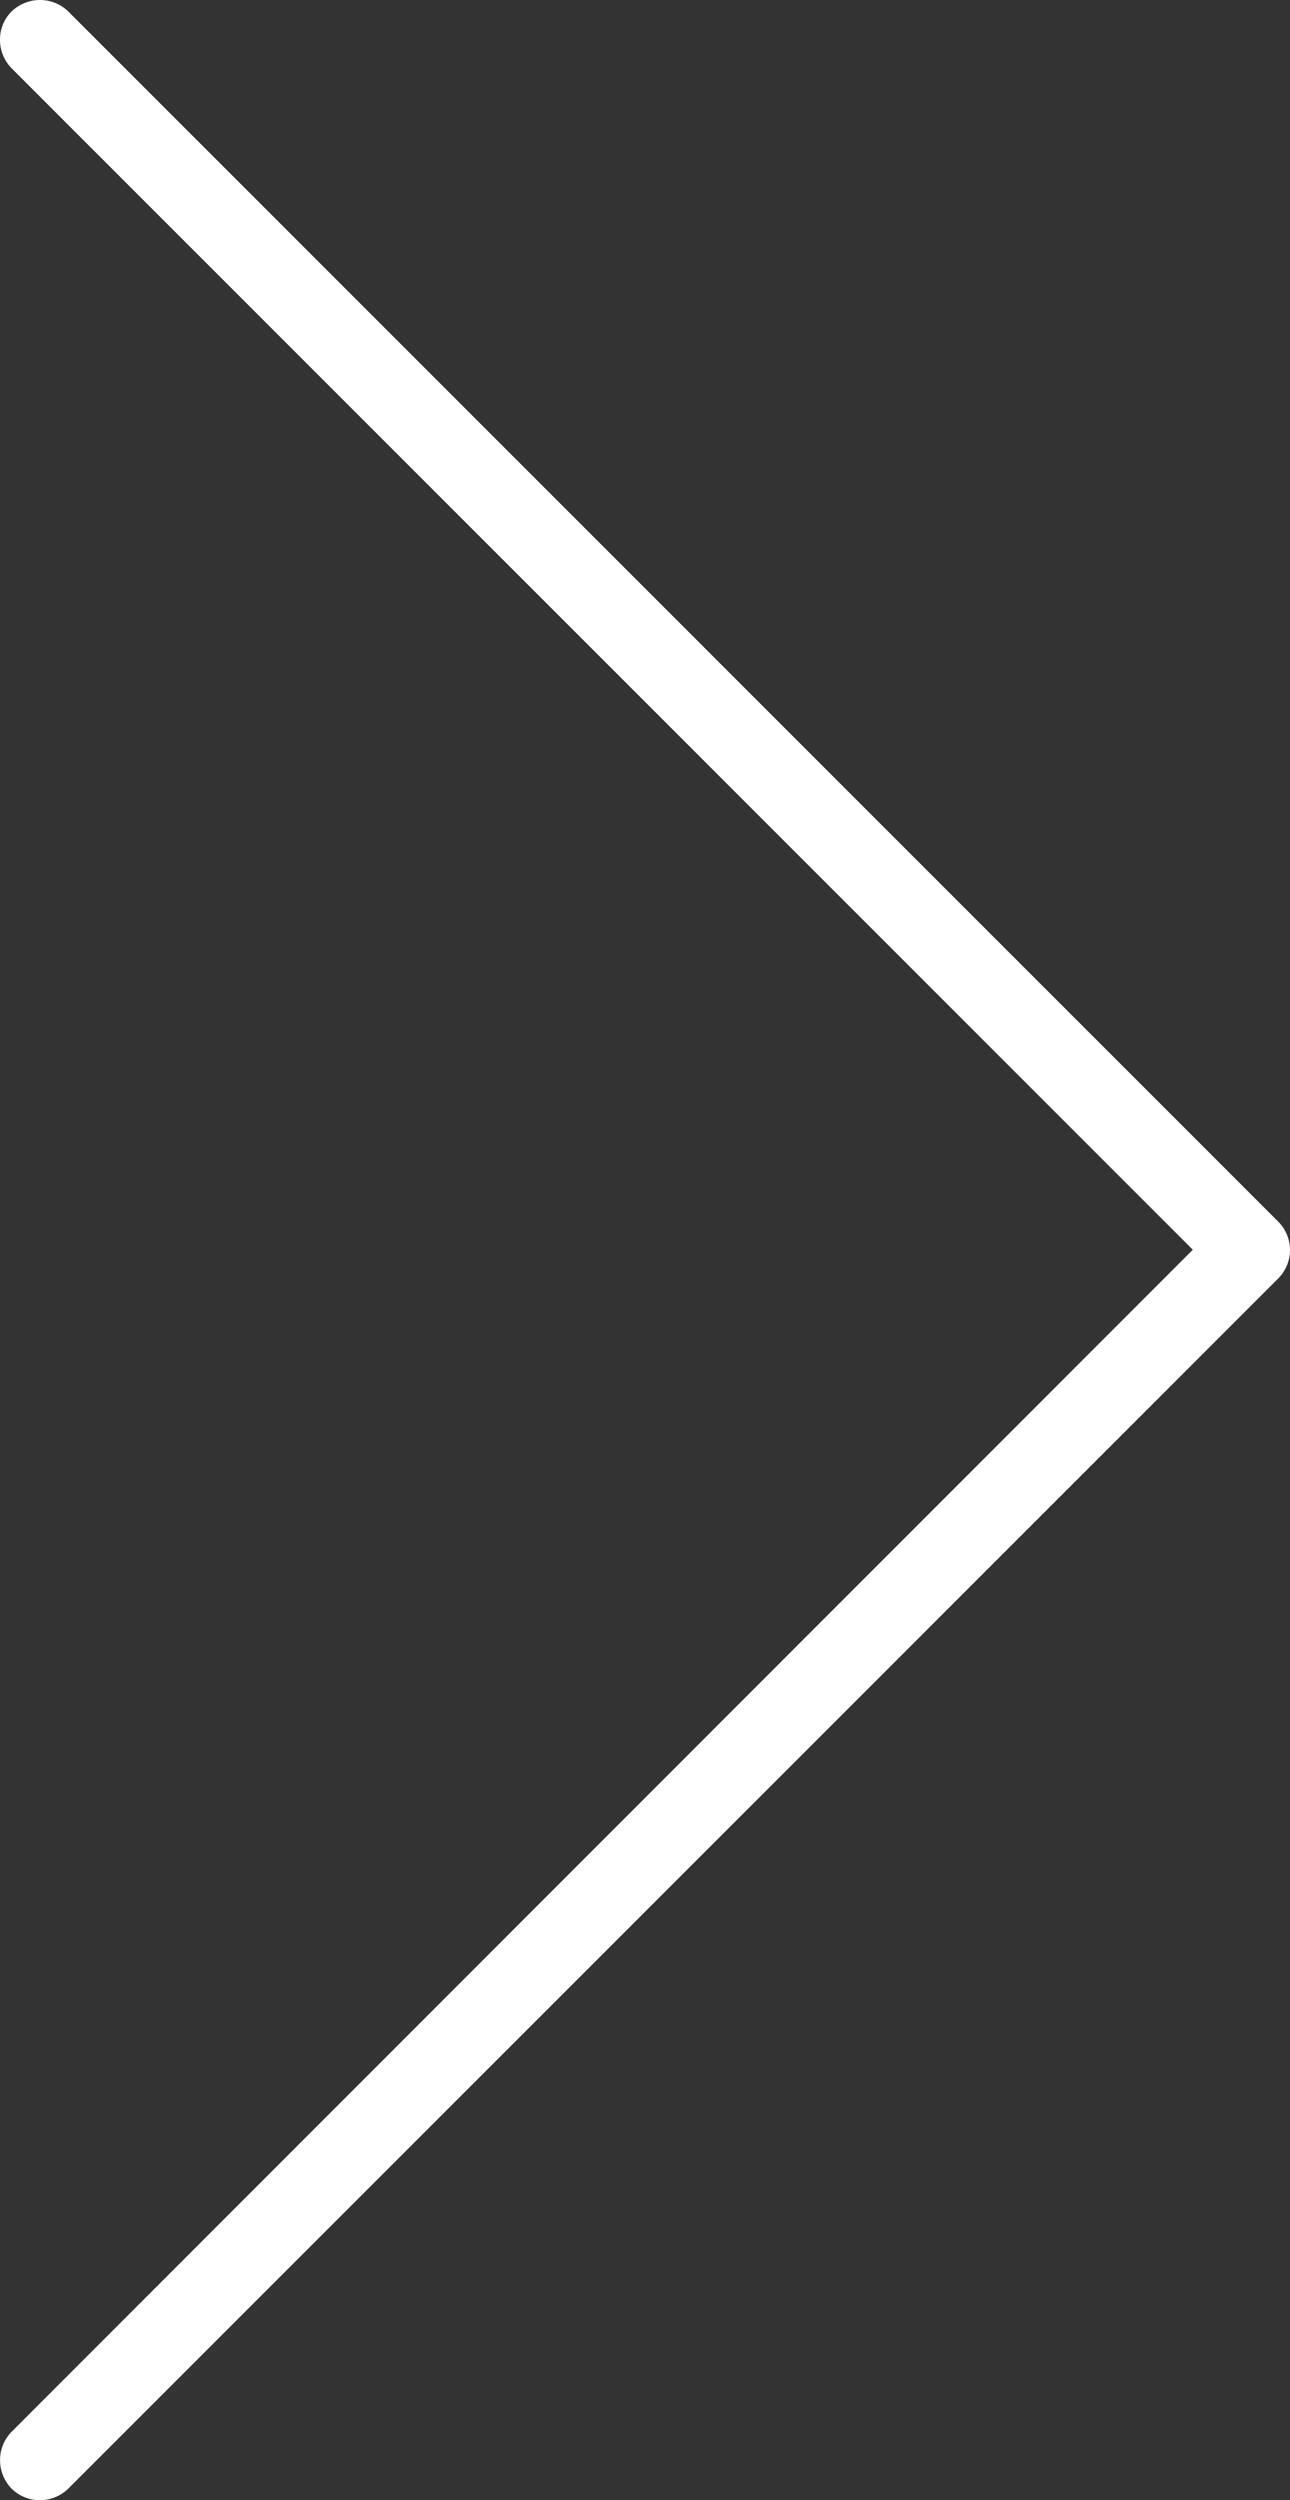 <?xml version="1.0" encoding="UTF-8"?>
<svg id="Layer_2" data-name="Layer 2" xmlns="http://www.w3.org/2000/svg" viewBox="0 0 261.46 506.64">
  <rect x="0" y="0" width="261.46" height="506.64" fill="#333333" stroke="none"/>
  <defs>
    <style>
      .cls-1 {
        fill: #fff;
        stroke-width: 0px;
      }
    </style>
  </defs>
  <g id="Layer_1-2" data-name="Layer 1">
    <path class="cls-1" d="M8.07,506.64c2.14,0,4.17-.81,5.72-2.29l245.29-245.29c3.17-3.17,3.17-8.33,0-11.5L13.74,2.23C12.25.81,10.22,0,8.1,0S3.95.81,2.4,2.27c-3.15,3.07-3.22,8.24-.12,11.5l239.48,239.48L2.24,492.89c-2.98,3.15-2.98,8.15.04,11.34,1.5,1.54,3.57,2.41,5.78,2.41Z"/>
  </g>
</svg>